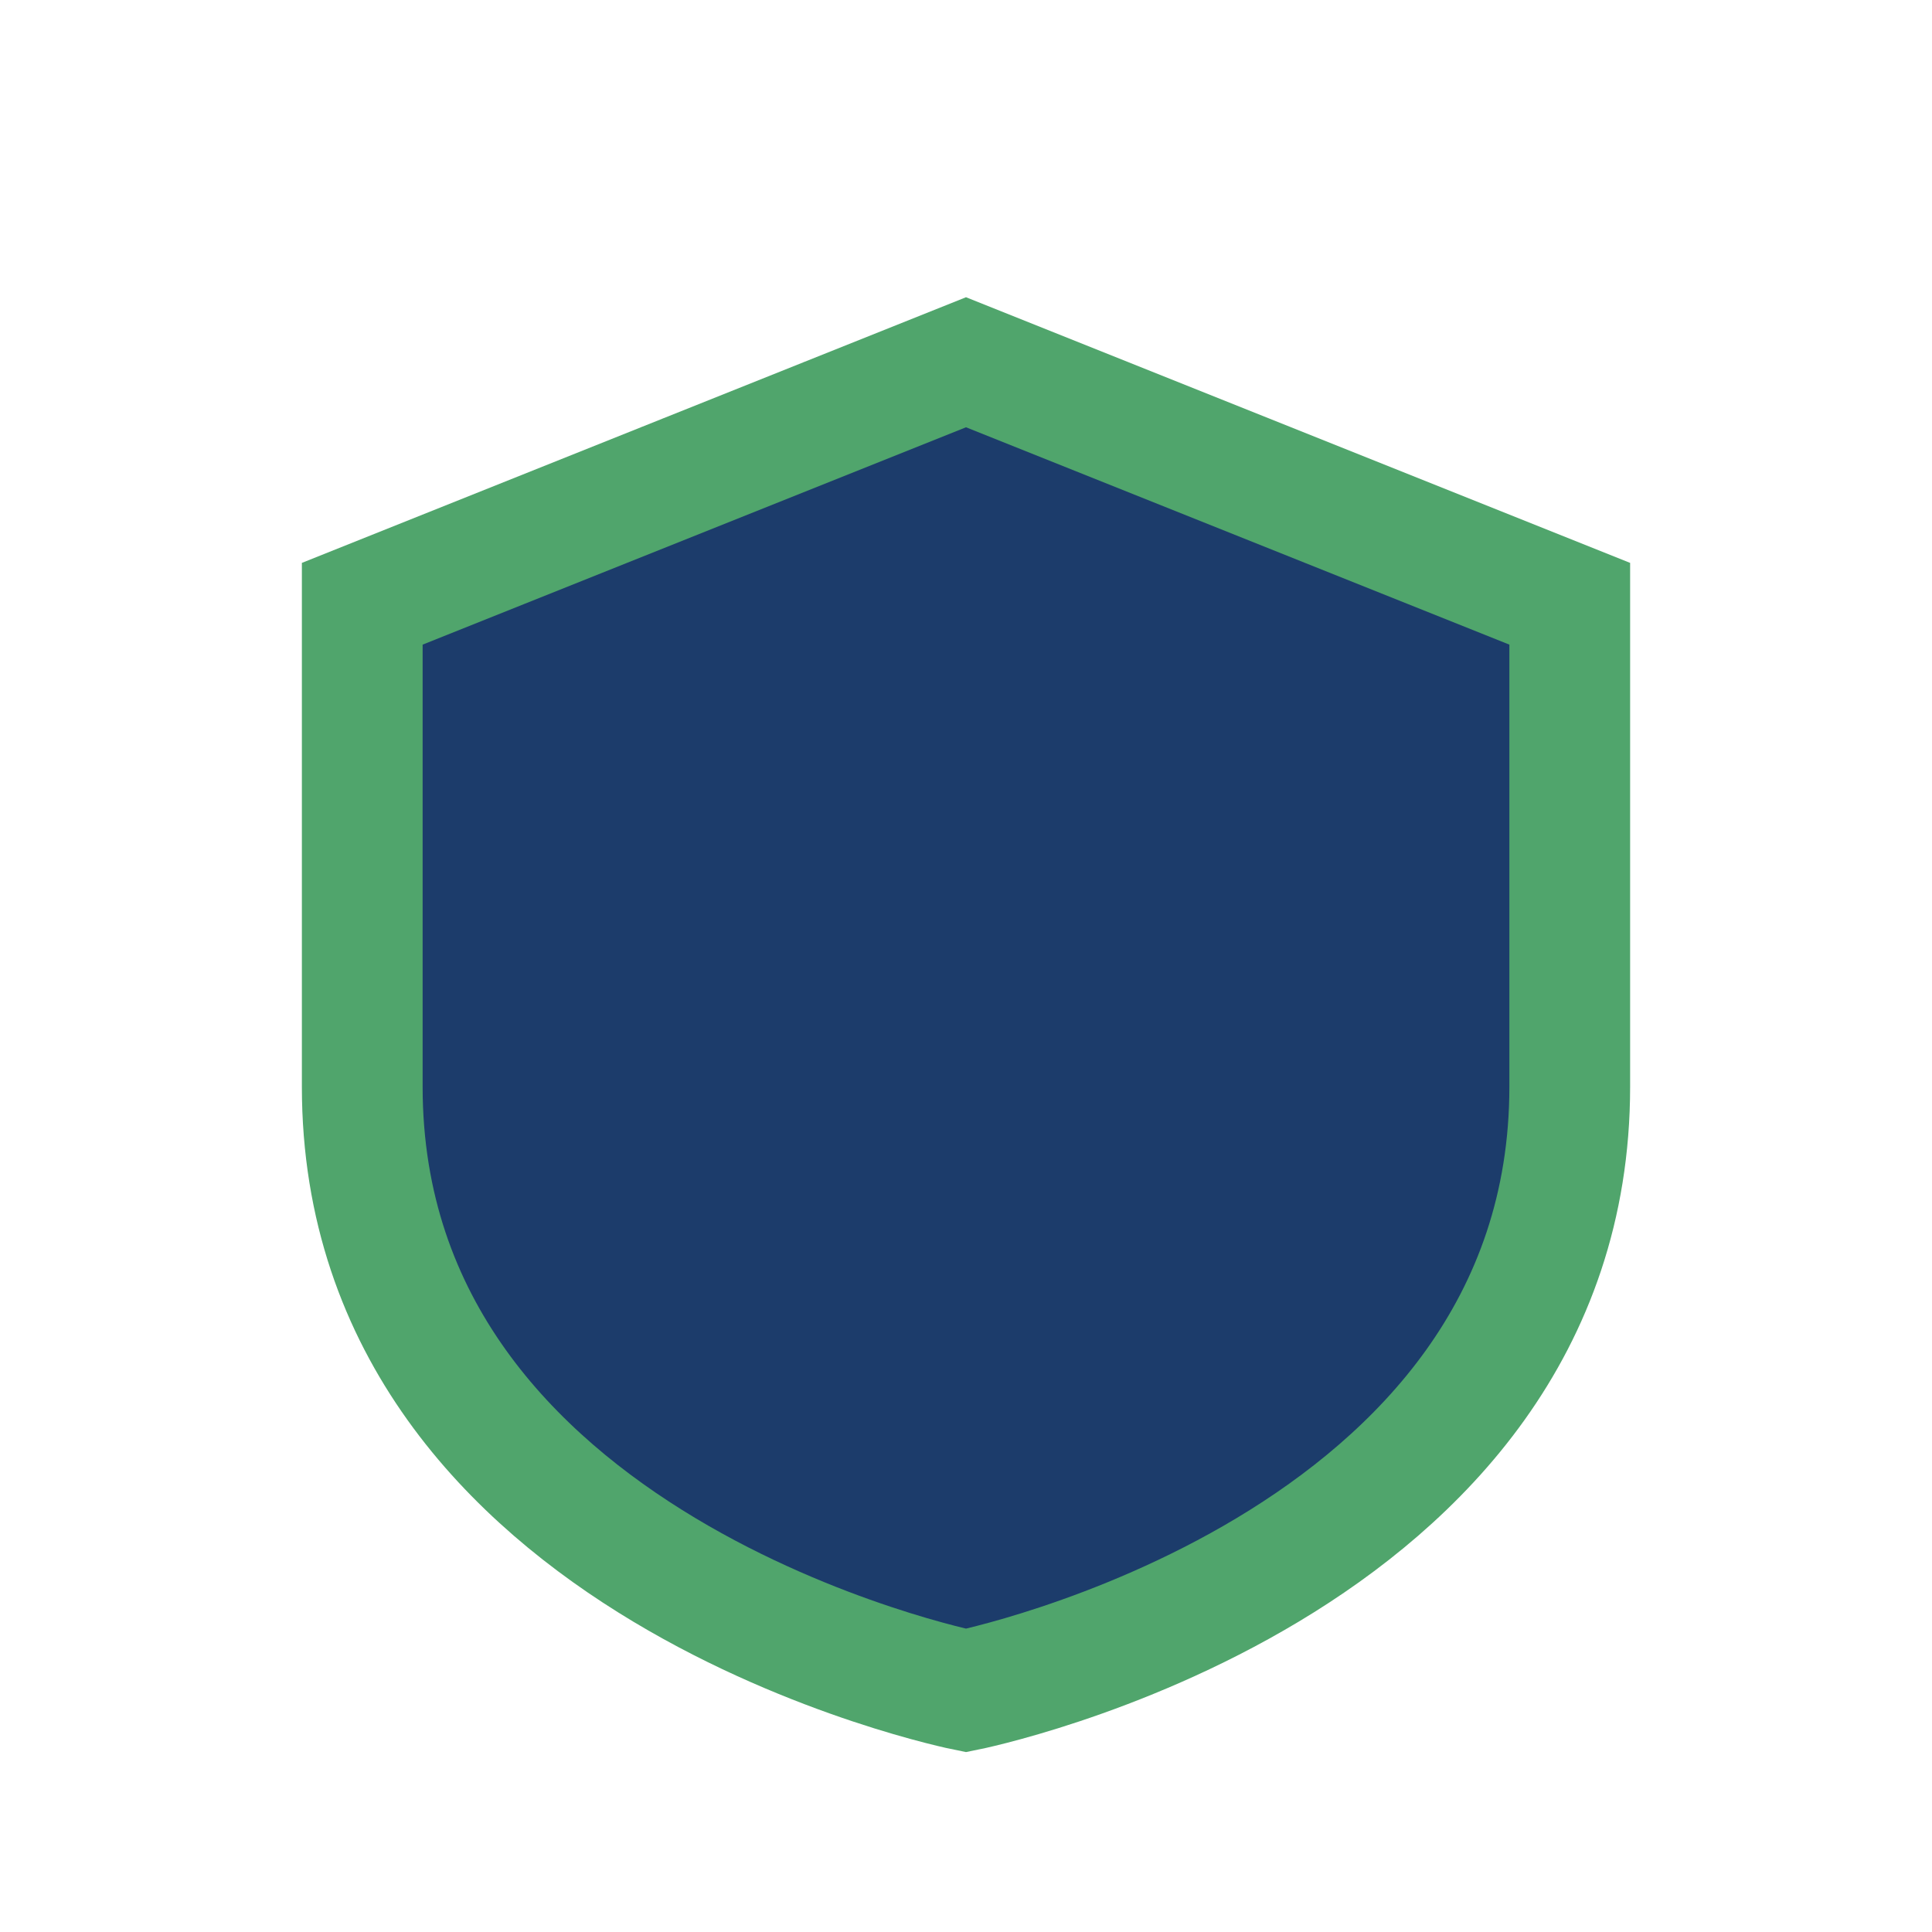 <?xml version="1.0" encoding="UTF-8"?>
<svg xmlns="http://www.w3.org/2000/svg" width="32" height="32" viewBox="0 0 32 32"><path d="M16 6l10 4v8c0 8-10 10-10 10S6 26 6 18v-8z" fill="#1C3C6B" stroke="#50A56C" stroke-width="2"/></svg>
